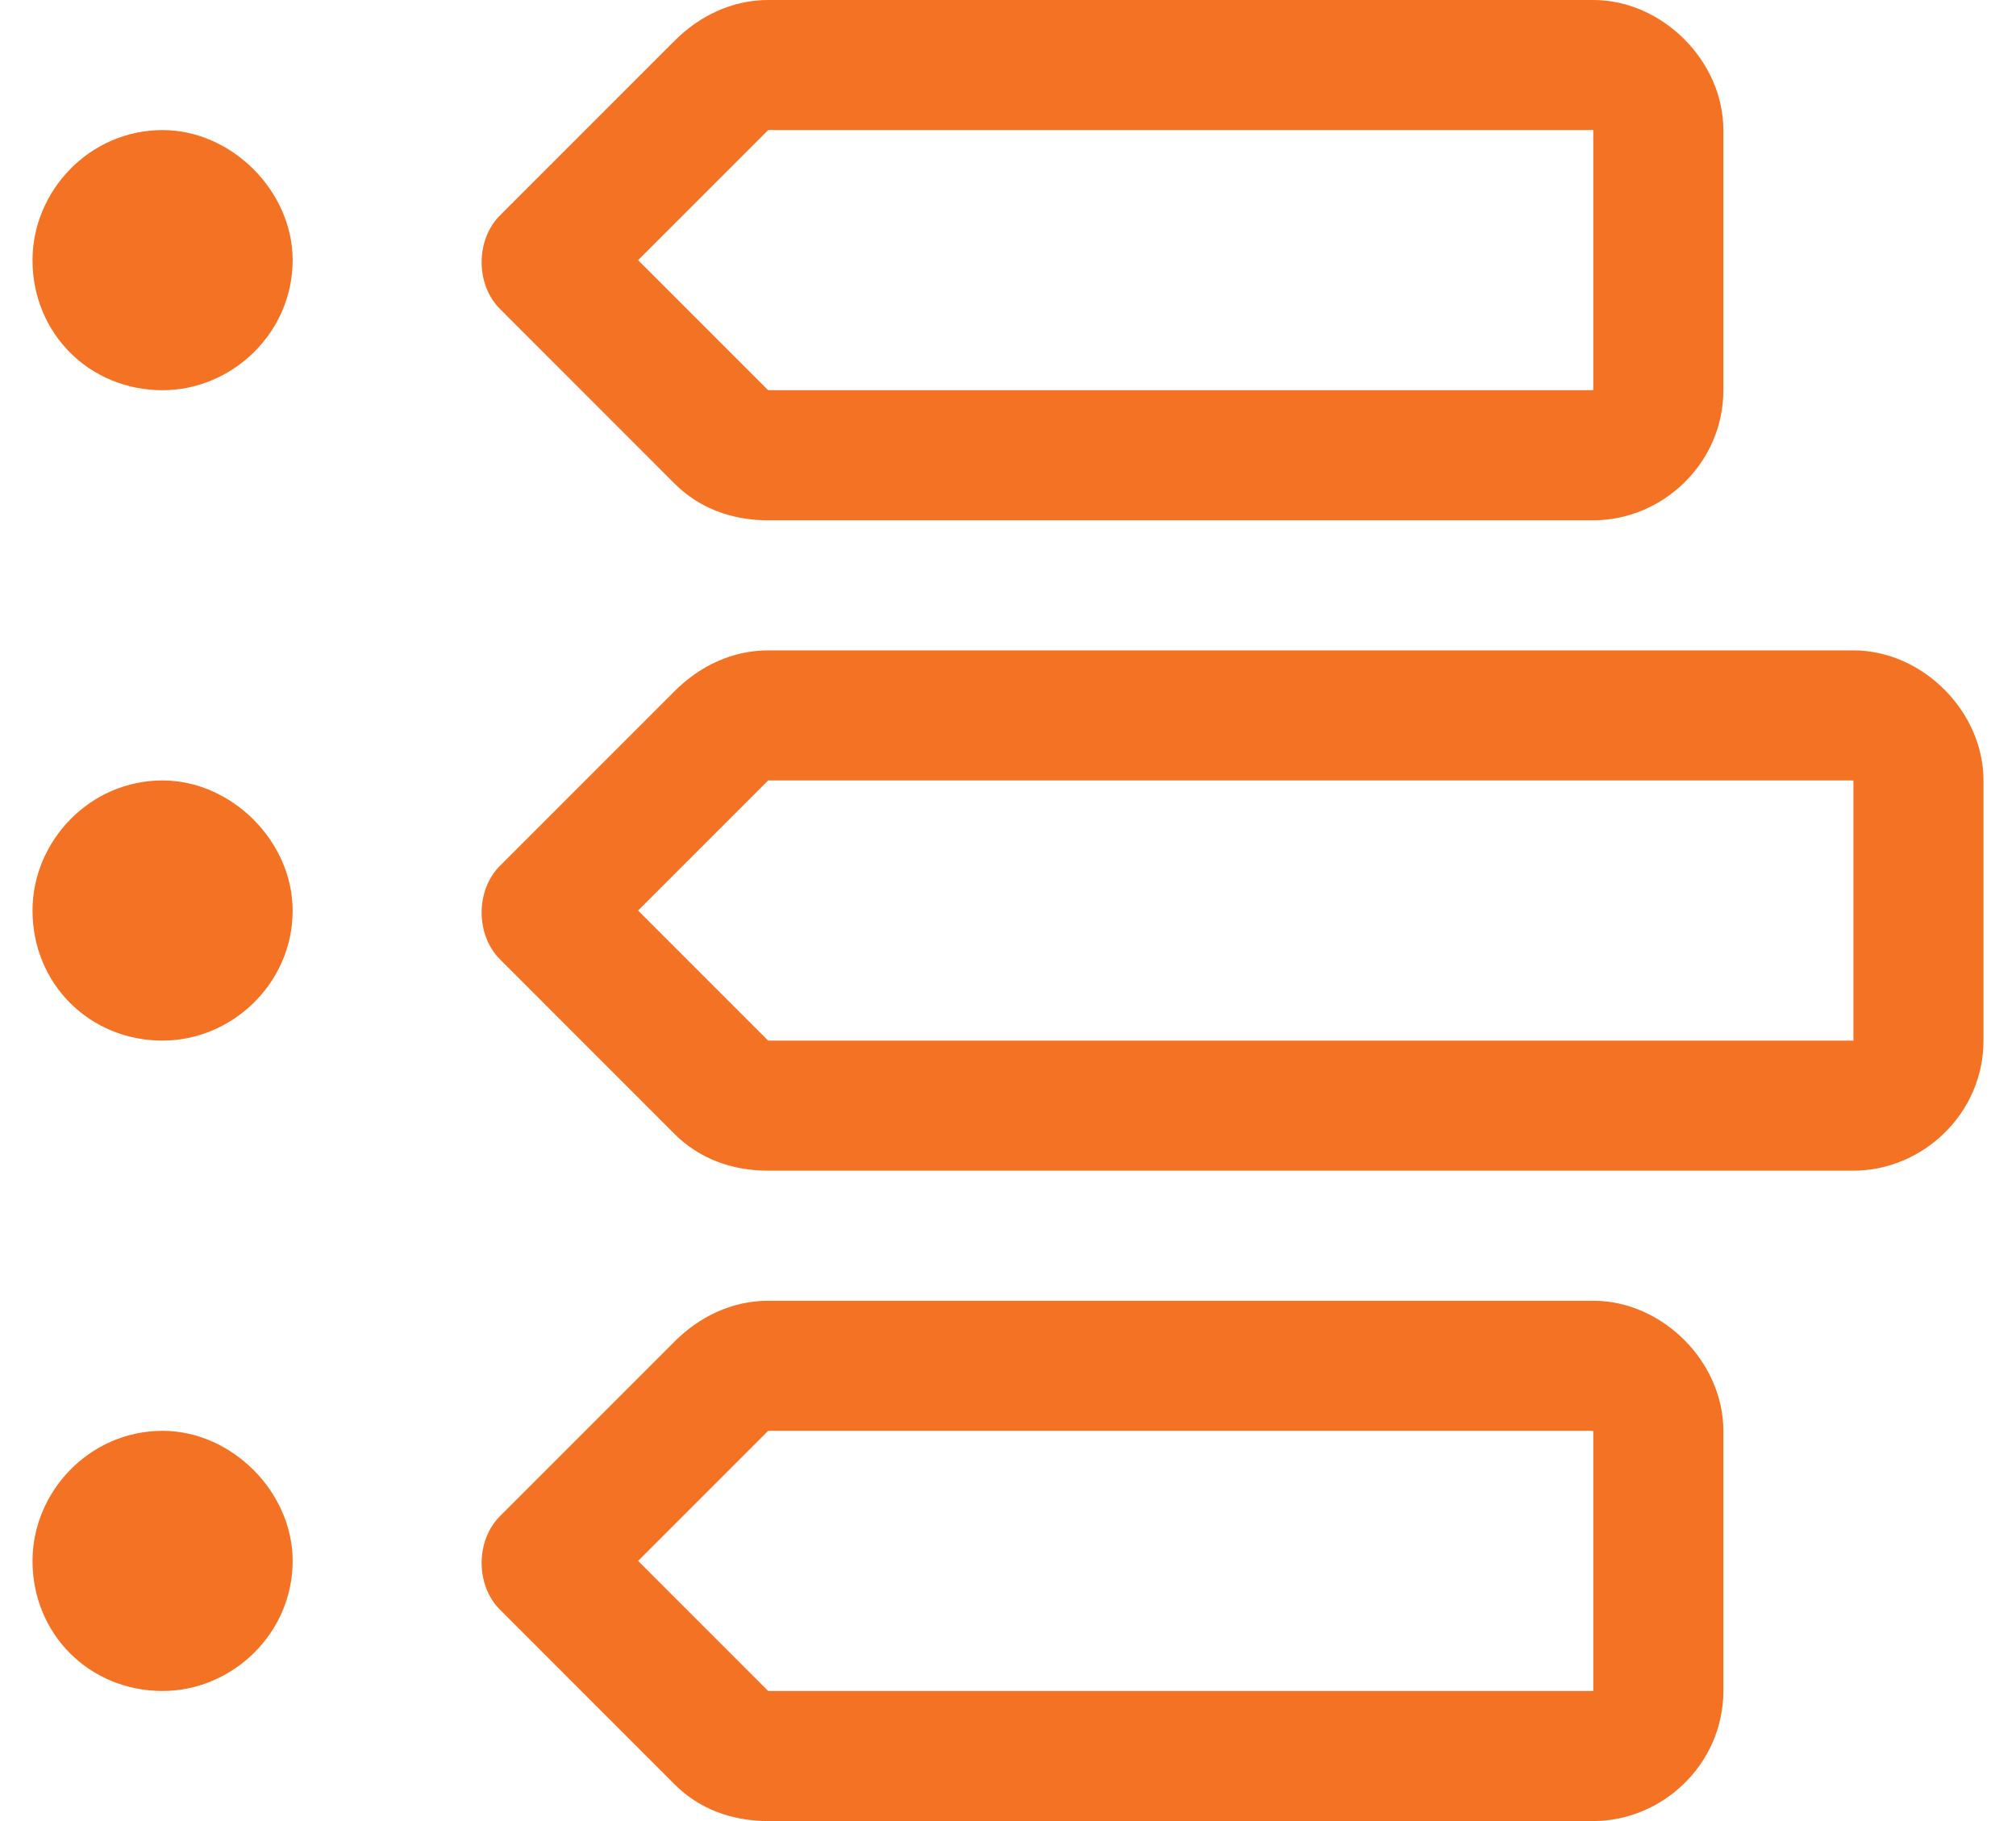 <svg width="31" height="28" viewBox="0 0 31 28" fill="none" xmlns="http://www.w3.org/2000/svg">
<path d="M11.812 6H24.5V2H11.812L9.812 4L11.812 6ZM10.375 0.625C10.75 0.25 11.25 0 11.812 0H24.5C25.562 0 26.5 0.938 26.5 2V6C26.5 7.125 25.562 8 24.5 8H11.812C11.25 8 10.75 7.812 10.375 7.438L7.688 4.75C7.312 4.375 7.312 3.688 7.688 3.312L10.375 0.625ZM2.5 6C1.375 6 0.5 5.125 0.5 4C0.5 2.938 1.375 2 2.5 2C3.562 2 4.5 2.938 4.5 4C4.5 5.125 3.562 6 2.5 6ZM2.5 16C1.375 16 0.5 15.125 0.5 14C0.5 12.938 1.375 12 2.5 12C3.562 12 4.5 12.938 4.5 14C4.5 15.125 3.562 16 2.5 16ZM0.5 24C0.5 22.938 1.375 22 2.5 22C3.562 22 4.5 22.938 4.5 24C4.5 25.125 3.562 26 2.5 26C1.375 26 0.5 25.125 0.5 24ZM11.812 26H24.5V22H11.812L9.812 24L11.812 26ZM10.375 20.625C10.75 20.25 11.25 20 11.812 20H24.5C25.562 20 26.5 20.938 26.5 22V26C26.5 27.125 25.562 28 24.5 28H11.812C11.25 28 10.75 27.812 10.375 27.438L7.688 24.75C7.312 24.375 7.312 23.688 7.688 23.312L10.375 20.625ZM9.812 14L11.812 16H28.5V12H11.812L9.812 14ZM7.688 13.312L10.375 10.625C10.75 10.25 11.25 10 11.812 10H28.5C29.562 10 30.5 10.938 30.5 12V16C30.5 17.125 29.562 18 28.5 18H11.812C11.25 18 10.75 17.812 10.375 17.438L7.688 14.75C7.312 14.375 7.312 13.688 7.688 13.312Z" fill="#F37223"/>
</svg>
